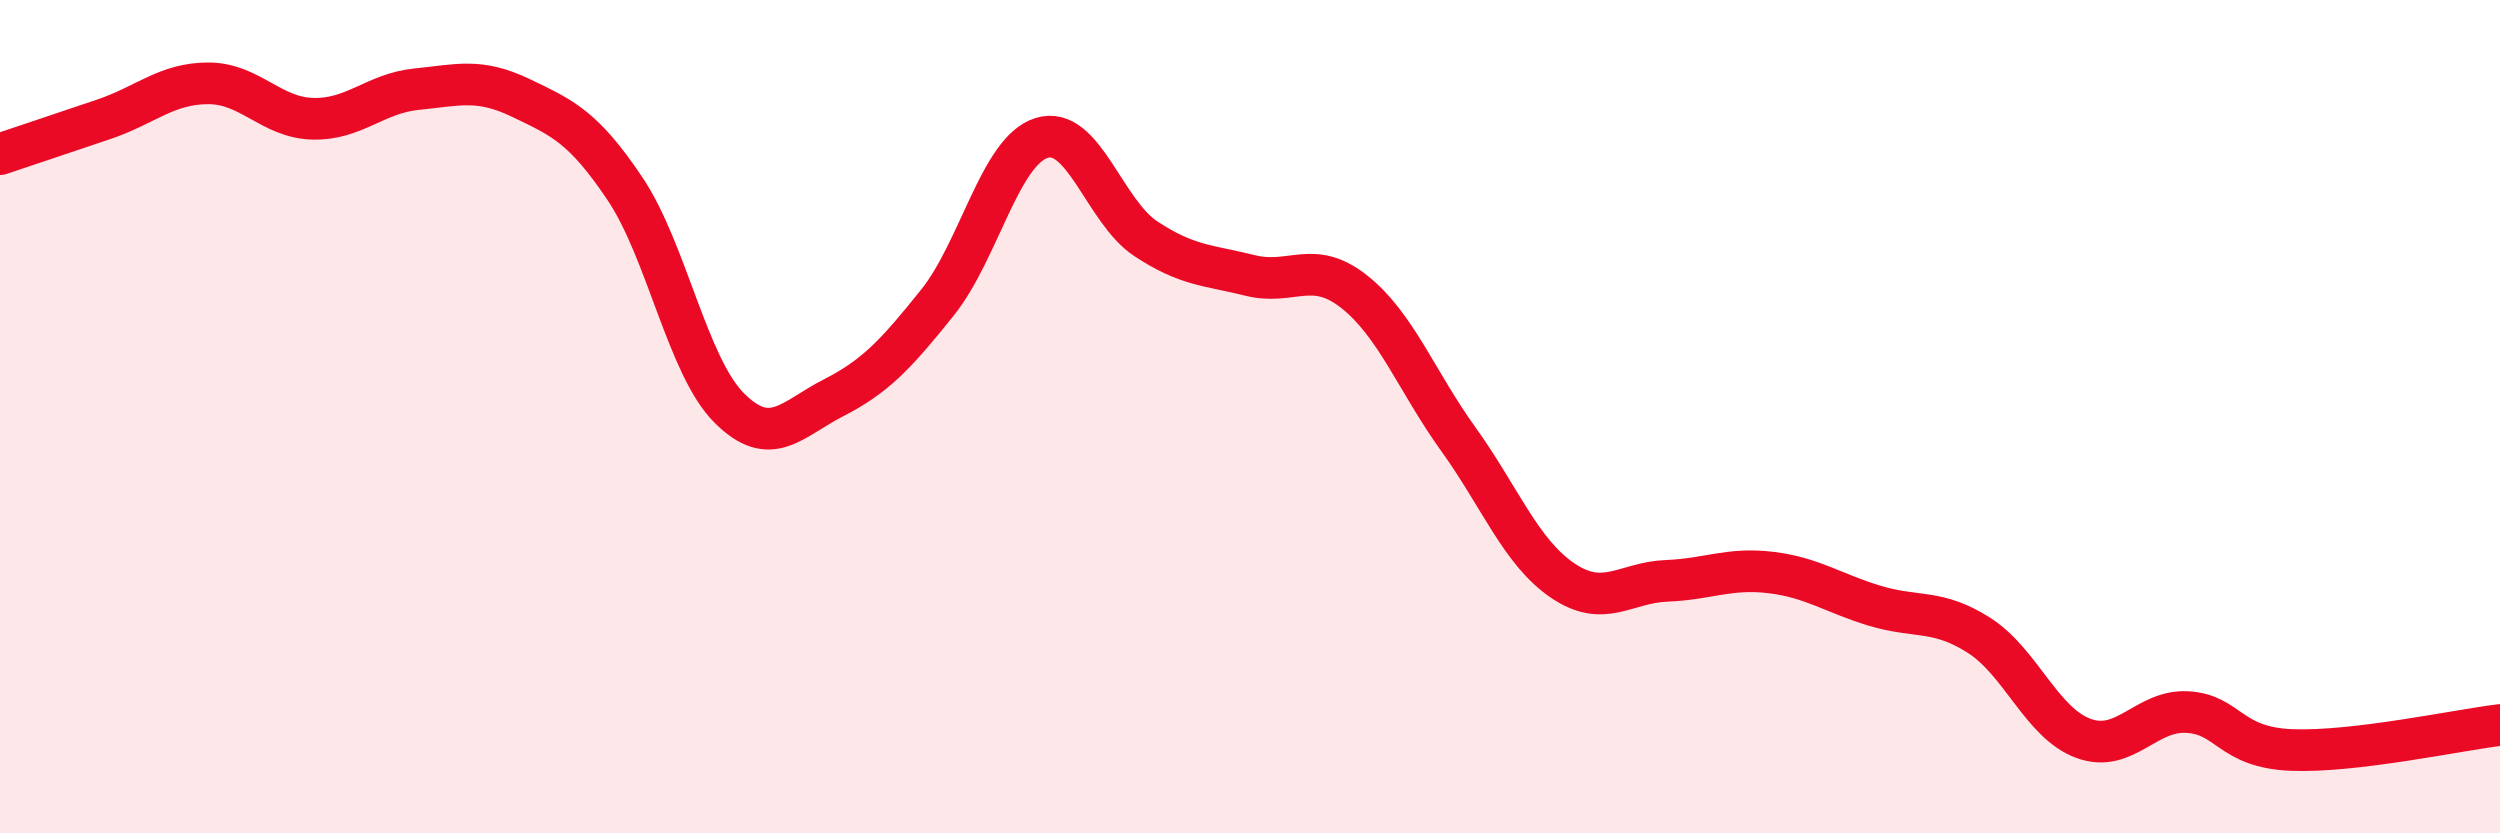 
    <svg width="60" height="20" viewBox="0 0 60 20" xmlns="http://www.w3.org/2000/svg">
      <path
        d="M 0,3.7 C 0.5,3.53 1.5,3.2 2.5,2.86 C 3.5,2.52 4,2 5,2 C 6,2 6.5,2.82 7.5,2.85 C 8.5,2.88 9,2.24 10,2.14 C 11,2.04 11.5,1.87 12.5,2.35 C 13.5,2.83 14,3.04 15,4.53 C 16,6.02 16.5,8.79 17.5,9.79 C 18.5,10.79 19,10.06 20,9.55 C 21,9.04 21.5,8.51 22.5,7.26 C 23.5,6.01 24,3.62 25,3.31 C 26,3 26.5,5.07 27.5,5.73 C 28.5,6.39 29,6.36 30,6.61 C 31,6.86 31.5,6.21 32.5,7 C 33.5,7.79 34,9.15 35,10.54 C 36,11.93 36.5,13.25 37.5,13.93 C 38.5,14.61 39,13.98 40,13.94 C 41,13.9 41.5,13.62 42.5,13.74 C 43.5,13.86 44,14.24 45,14.54 C 46,14.84 46.5,14.61 47.5,15.25 C 48.5,15.89 49,17.35 50,17.72 C 51,18.09 51.5,17.03 52.5,17.09 C 53.5,17.15 53.5,17.94 55,18 C 56.5,18.06 59,17.52 60,17.4L60 20L0 20Z"
        fill="#EB0A25"
        opacity="0.1"
        stroke-linecap="round"
        stroke-linejoin="round"
      />
      <path
        d="M 0,3.7 C 0.5,3.53 1.5,3.2 2.5,2.86 C 3.5,2.52 4,2 5,2 C 6,2 6.5,2.82 7.5,2.85 C 8.5,2.88 9,2.24 10,2.14 C 11,2.04 11.5,1.87 12.5,2.35 C 13.5,2.83 14,3.04 15,4.53 C 16,6.02 16.5,8.79 17.5,9.79 C 18.5,10.79 19,10.06 20,9.55 C 21,9.04 21.5,8.51 22.5,7.26 C 23.5,6.01 24,3.62 25,3.31 C 26,3 26.5,5.07 27.5,5.73 C 28.5,6.39 29,6.36 30,6.61 C 31,6.86 31.5,6.21 32.5,7 C 33.5,7.79 34,9.15 35,10.54 C 36,11.93 36.5,13.25 37.5,13.93 C 38.5,14.61 39,13.98 40,13.94 C 41,13.9 41.5,13.62 42.5,13.74 C 43.5,13.86 44,14.24 45,14.54 C 46,14.84 46.5,14.61 47.5,15.25 C 48.5,15.89 49,17.35 50,17.72 C 51,18.09 51.5,17.03 52.5,17.09 C 53.5,17.15 53.5,17.94 55,18 C 56.5,18.06 59,17.52 60,17.4"
        stroke="#EB0A25"
        stroke-width="1"
        fill="none"
        stroke-linecap="round"
        stroke-linejoin="round"
      />
    </svg>
  